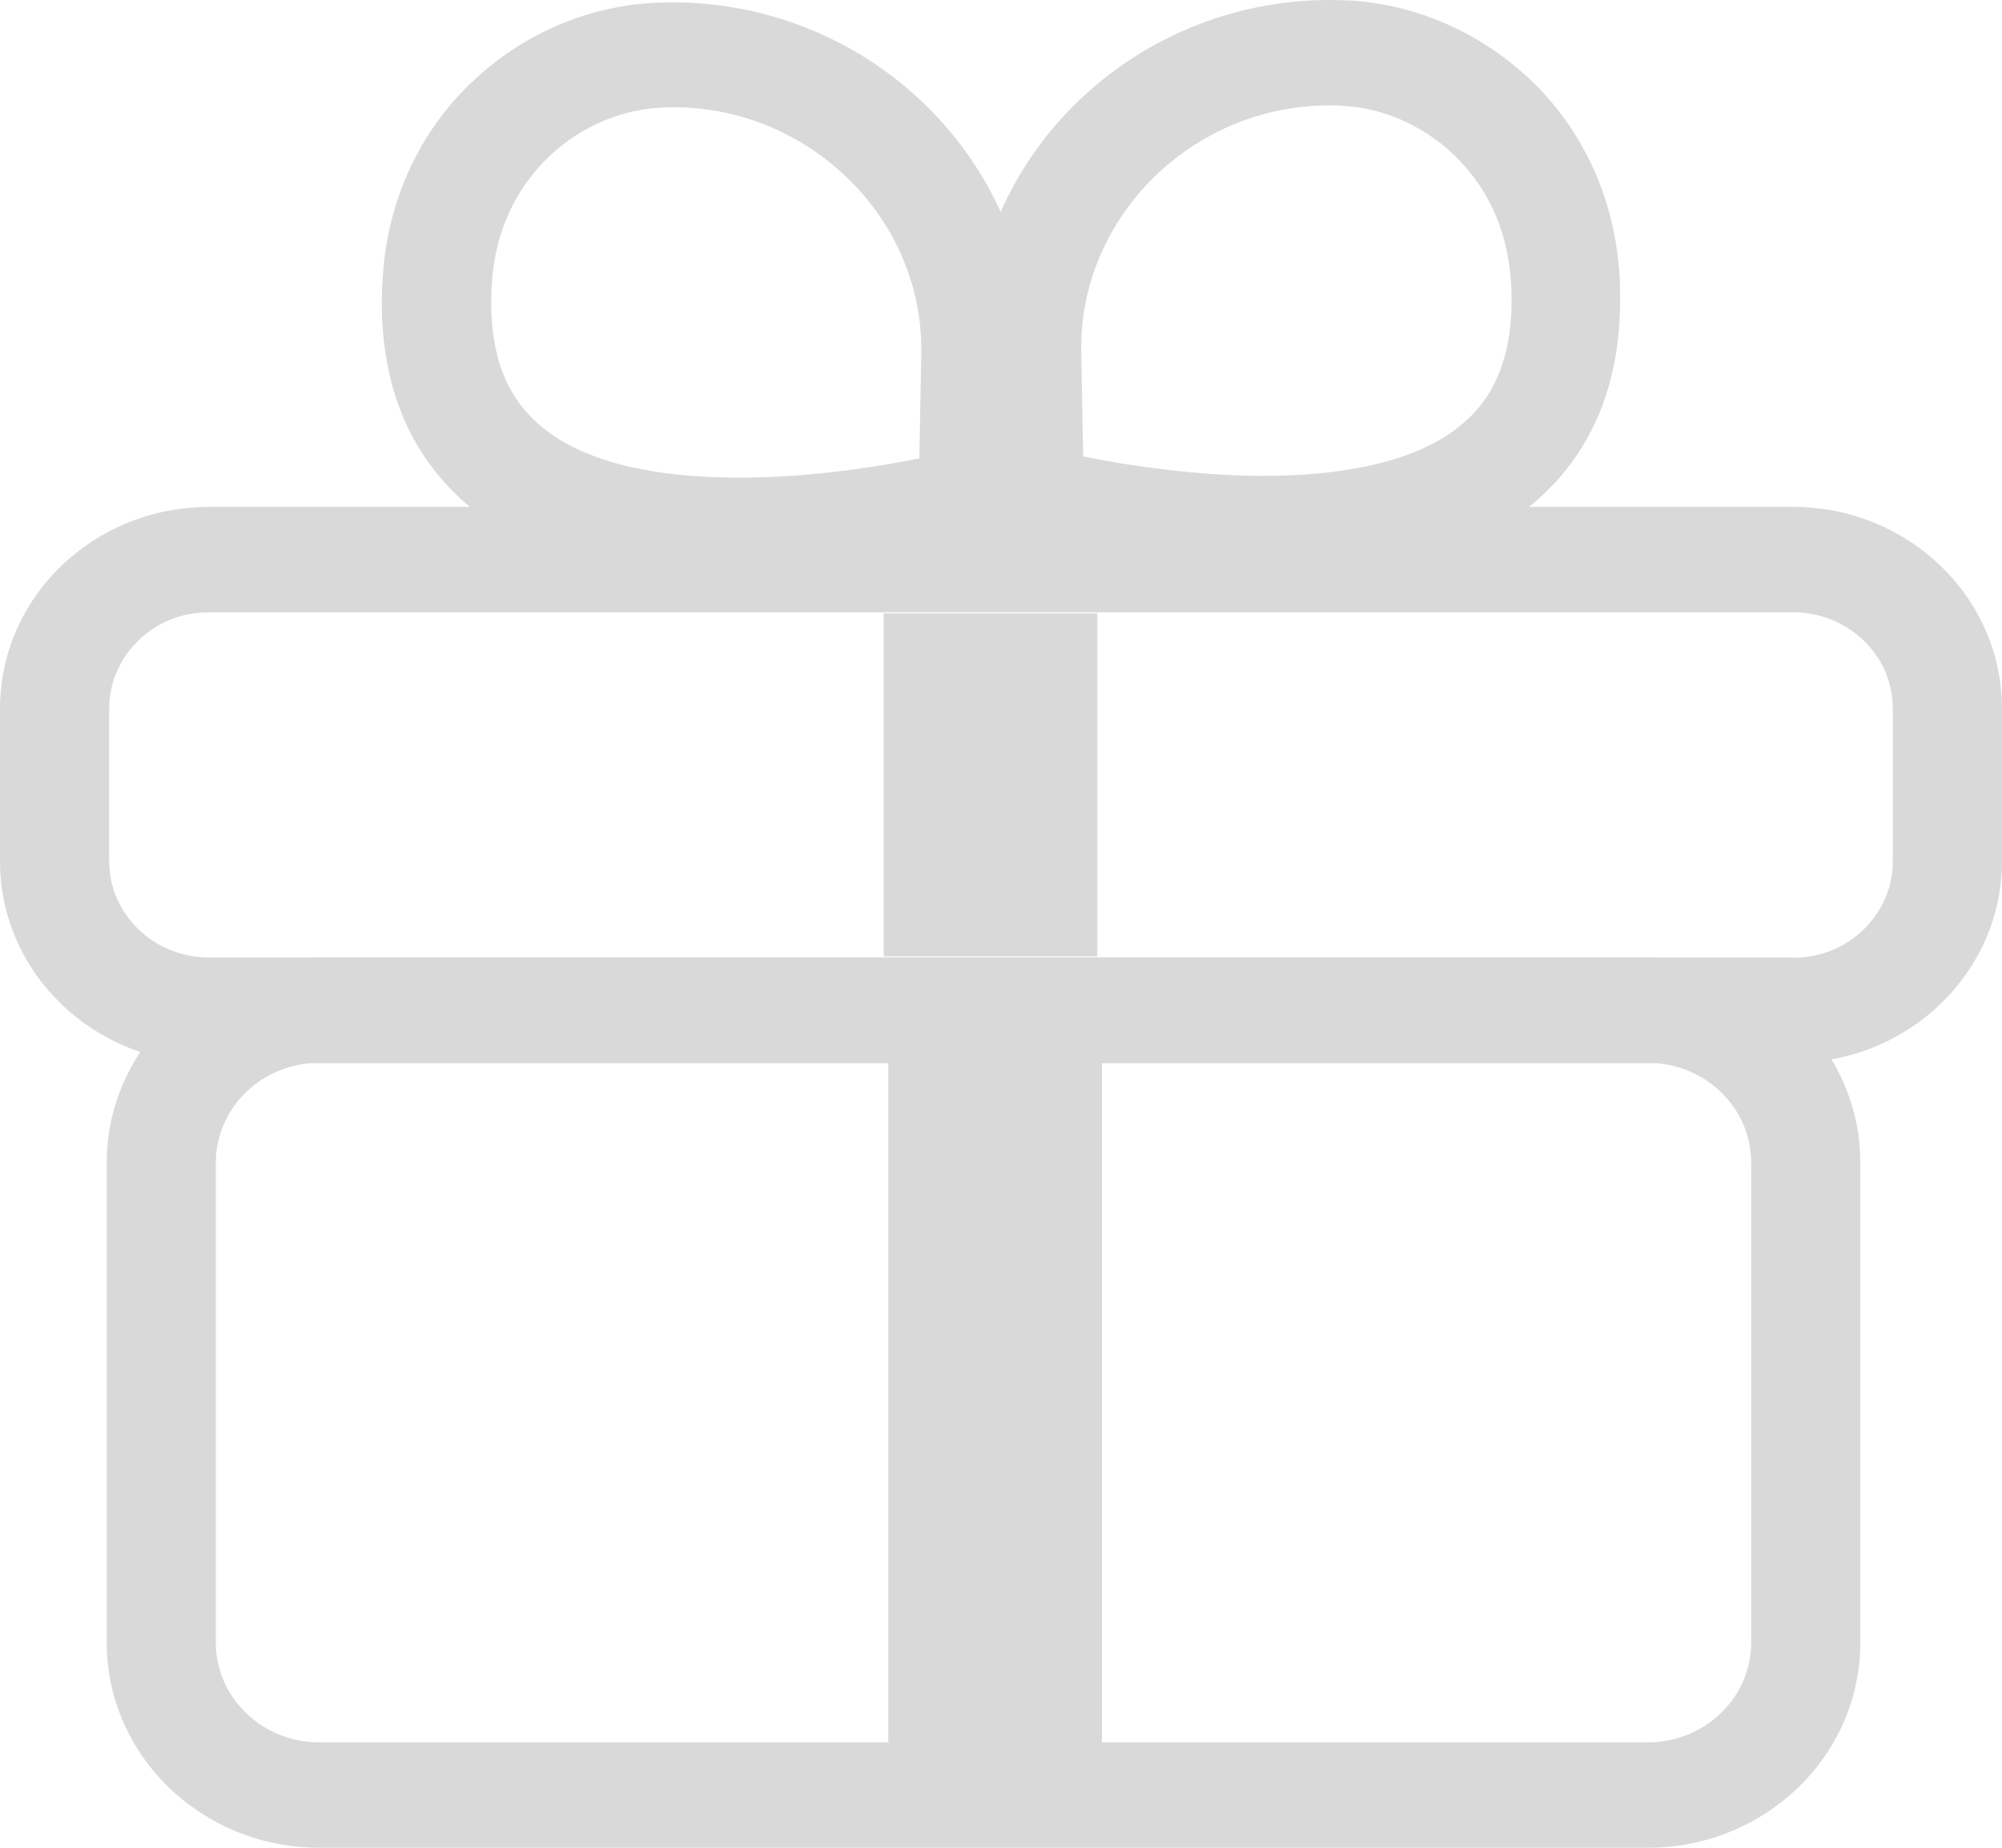 <svg width="26" height="24" viewBox="0 0 26 24" fill="none" xmlns="http://www.w3.org/2000/svg">
<g clip-path="url(#clip0_1043_2786)">
<path d="M21.4 23.316V22.631H4.147C3.775 22.631 3.441 22.487 3.197 22.251C2.952 22.015 2.803 21.693 2.803 21.334V15.102C2.803 14.743 2.952 14.421 3.197 14.185C3.441 13.949 3.775 13.805 4.147 13.805H21.4C21.772 13.805 22.105 13.949 22.349 14.185C22.594 14.421 22.743 14.743 22.743 15.102V21.334C22.743 21.693 22.594 22.015 22.349 22.251C22.105 22.487 21.772 22.631 21.4 22.631V23.316V24C22.924 24 24.16 22.806 24.16 21.334V15.102C24.16 13.631 22.924 12.436 21.4 12.436H4.147C2.623 12.436 1.386 13.631 1.386 15.102V21.334C1.386 22.806 2.623 24 4.147 24H21.4V23.316Z" fill="#D9D9D9"/>
<path d="M23.285 13.121V12.436H2.715C2.353 12.436 2.034 12.296 1.797 12.07C1.563 11.841 1.418 11.533 1.418 11.184V9.206C1.418 8.857 1.563 8.549 1.797 8.319C2.034 8.09 2.353 7.953 2.715 7.953H23.285C23.647 7.953 23.966 8.093 24.203 8.319C24.441 8.549 24.582 8.857 24.582 9.206V11.187C24.582 11.536 24.437 11.844 24.203 12.073C23.966 12.303 23.647 12.44 23.285 12.44V13.121V13.805C24.784 13.805 26 12.631 26 11.184V9.206C26 7.758 24.784 6.584 23.285 6.584H2.715C1.216 6.584 0 7.755 0 9.206V11.187C0 12.635 1.216 13.809 2.715 13.809H23.285V13.121Z" fill="#D9D9D9"/>
<path d="M12.638 6.499L13.347 6.512L13.383 4.627V4.545C13.383 3.316 12.861 2.187 12.025 1.369C11.189 0.551 10.023 0.031 8.736 0.031C8.647 0.031 8.559 0.034 8.467 0.038H8.47C7.634 0.086 6.797 0.435 6.145 1.051C5.49 1.663 5.029 2.553 4.969 3.628C4.962 3.73 4.958 3.829 4.958 3.929C4.958 4.623 5.107 5.236 5.394 5.739C5.607 6.115 5.894 6.43 6.22 6.677C6.709 7.046 7.276 7.269 7.854 7.402C8.431 7.536 9.027 7.58 9.594 7.58C11.295 7.577 12.791 7.17 12.822 7.163L13.333 7.026L13.344 6.516L12.638 6.499L12.447 5.838C12.394 5.855 11.015 6.208 9.597 6.204C9.165 6.204 8.729 6.174 8.332 6.095C7.733 5.979 7.244 5.763 6.921 5.441C6.758 5.28 6.627 5.092 6.532 4.849C6.439 4.61 6.379 4.309 6.379 3.925C6.379 3.853 6.383 3.778 6.386 3.699C6.432 2.957 6.73 2.416 7.138 2.026C7.545 1.639 8.077 1.427 8.555 1.4H8.559C8.616 1.396 8.676 1.393 8.74 1.393C9.629 1.393 10.43 1.749 11.018 2.324C11.607 2.899 11.965 3.686 11.965 4.538V4.596L11.929 6.482L12.638 6.499Z" fill="#D9D9D9"/>
<path d="M13.368 6.471L14.077 6.458L14.042 4.572V4.569V4.514C14.042 3.662 14.403 2.875 14.988 2.3C15.576 1.725 16.377 1.369 17.267 1.369C17.327 1.369 17.387 1.369 17.448 1.376H17.455C17.933 1.4 18.465 1.615 18.872 2.002C19.28 2.389 19.578 2.933 19.624 3.675C19.627 3.754 19.631 3.826 19.631 3.901C19.631 4.411 19.524 4.777 19.369 5.055C19.252 5.263 19.099 5.428 18.911 5.571C18.631 5.784 18.259 5.941 17.823 6.04C17.391 6.139 16.898 6.181 16.413 6.181C15.683 6.181 14.96 6.088 14.425 5.996C14.159 5.948 13.939 5.903 13.787 5.869C13.712 5.852 13.652 5.838 13.613 5.828L13.57 5.818L13.56 5.814L13.368 6.471L13.177 7.132C13.212 7.139 14.708 7.546 16.406 7.549C16.913 7.549 17.437 7.512 17.951 7.413C18.724 7.262 19.493 6.961 20.088 6.379C20.386 6.088 20.63 5.729 20.793 5.311C20.956 4.894 21.041 4.421 21.041 3.898C21.041 3.799 21.038 3.699 21.034 3.597C20.974 2.526 20.513 1.632 19.858 1.02C19.202 0.407 18.369 0.055 17.533 0.007H17.54C17.448 0.003 17.355 0 17.267 0C15.98 0 14.814 0.52 13.978 1.338C13.142 2.156 12.624 3.285 12.624 4.514V4.599V4.596L12.67 6.992L13.181 7.128L13.368 6.471Z" fill="#D9D9D9"/>
<path d="M14.251 7.967H11.476V12.422H14.251V7.967Z" fill="#D9D9D9"/>
<path d="M14.311 13.733H11.536V22.689H14.311V13.733Z" fill="#D9D9D9"/>
</g>
<defs>
<clipPath id="clip0_1043_2786">
<rect width="26" height="24" fill="white"/>
</clipPath>
</defs>
</svg>
